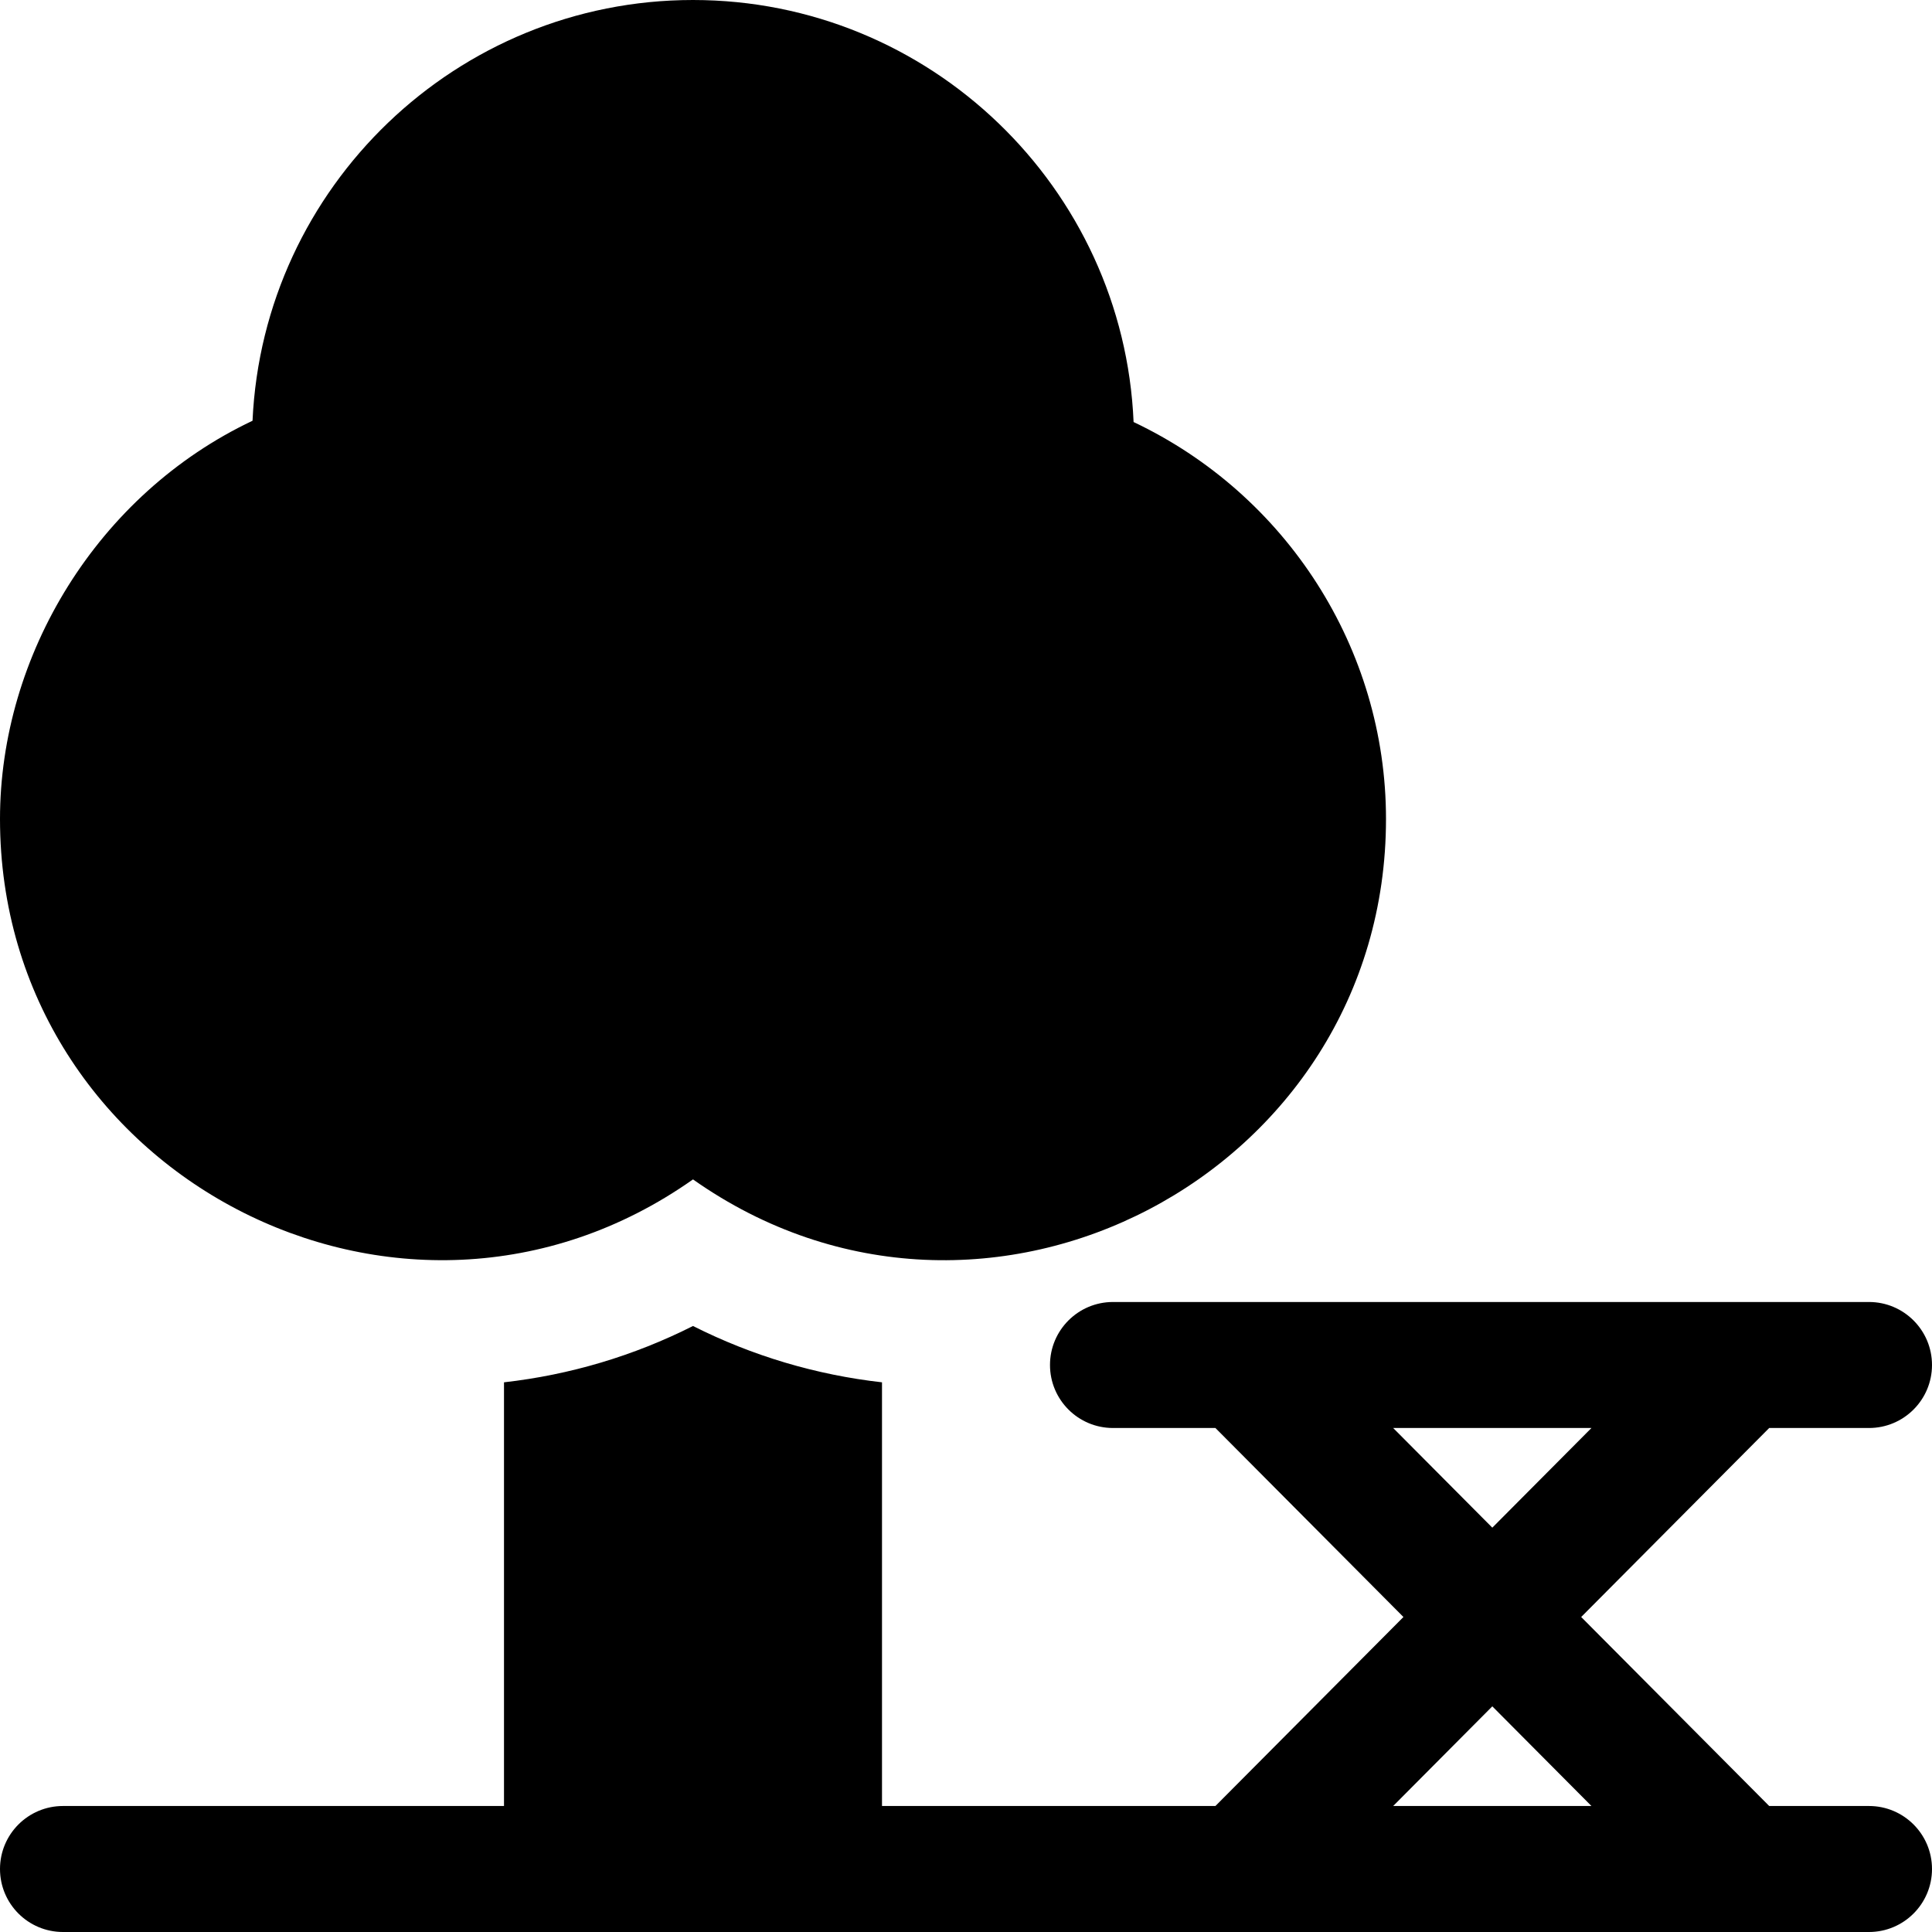 <?xml version="1.0" encoding="iso-8859-1"?>
<!-- Uploaded to: SVG Repo, www.svgrepo.com, Generator: SVG Repo Mixer Tools -->
<svg fill="#000000" height="800px" width="800px" version="1.1" id="Layer_1" xmlns="http://www.w3.org/2000/svg" xmlns:xlink="http://www.w3.org/1999/xlink" 
	 viewBox="0 0 512 512" xml:space="preserve">
<g>
	<g>
		<path d="M495.304,478.609h-26.447l-49.827-50.087l49.827-50.087h26.447c9.217,0,16.696-7.473,16.696-16.696
			c0-9.223-7.479-16.696-16.696-16.696c-112.903,0-177.887,0-200.348,0c-9.223,0-16.696,7.473-16.696,16.696
			c0,9.223,7.473,16.696,16.696,16.696h27.143l49.826,50.087l-49.826,50.087h-88.36V366.328
			c-17.441-1.971-34.346-6.987-50.087-14.926c-15.741,7.939-32.646,12.955-50.087,14.926v112.281H16.696
			C7.473,478.609,0,486.082,0,495.304C0,504.527,7.473,512,16.696,512c416.033,0,58.615,0,478.609,0
			c9.217,0,16.696-7.473,16.696-16.696C512,486.082,504.521,478.609,495.304,478.609z M369.205,378.435h52.546l-26.272,26.411
			L369.205,378.435z M369.205,478.609l26.273-26.411l26.272,26.411H369.205z"/>
	</g>
</g>
<g>
	<g>
		<path d="M300.413,111.842C297.771,49.723,246.413,0,183.652,0C121.008,0,69.739,49.544,66.923,111.503
			C25.835,130.954,0,173.635,0,217.043c0,94.06,106.369,150.004,183.652,95.511c77.335,54.53,183.652-1.503,183.652-95.511
			C367.304,171.848,340.886,131.016,300.413,111.842z"/>
	</g>
</g>
</svg>